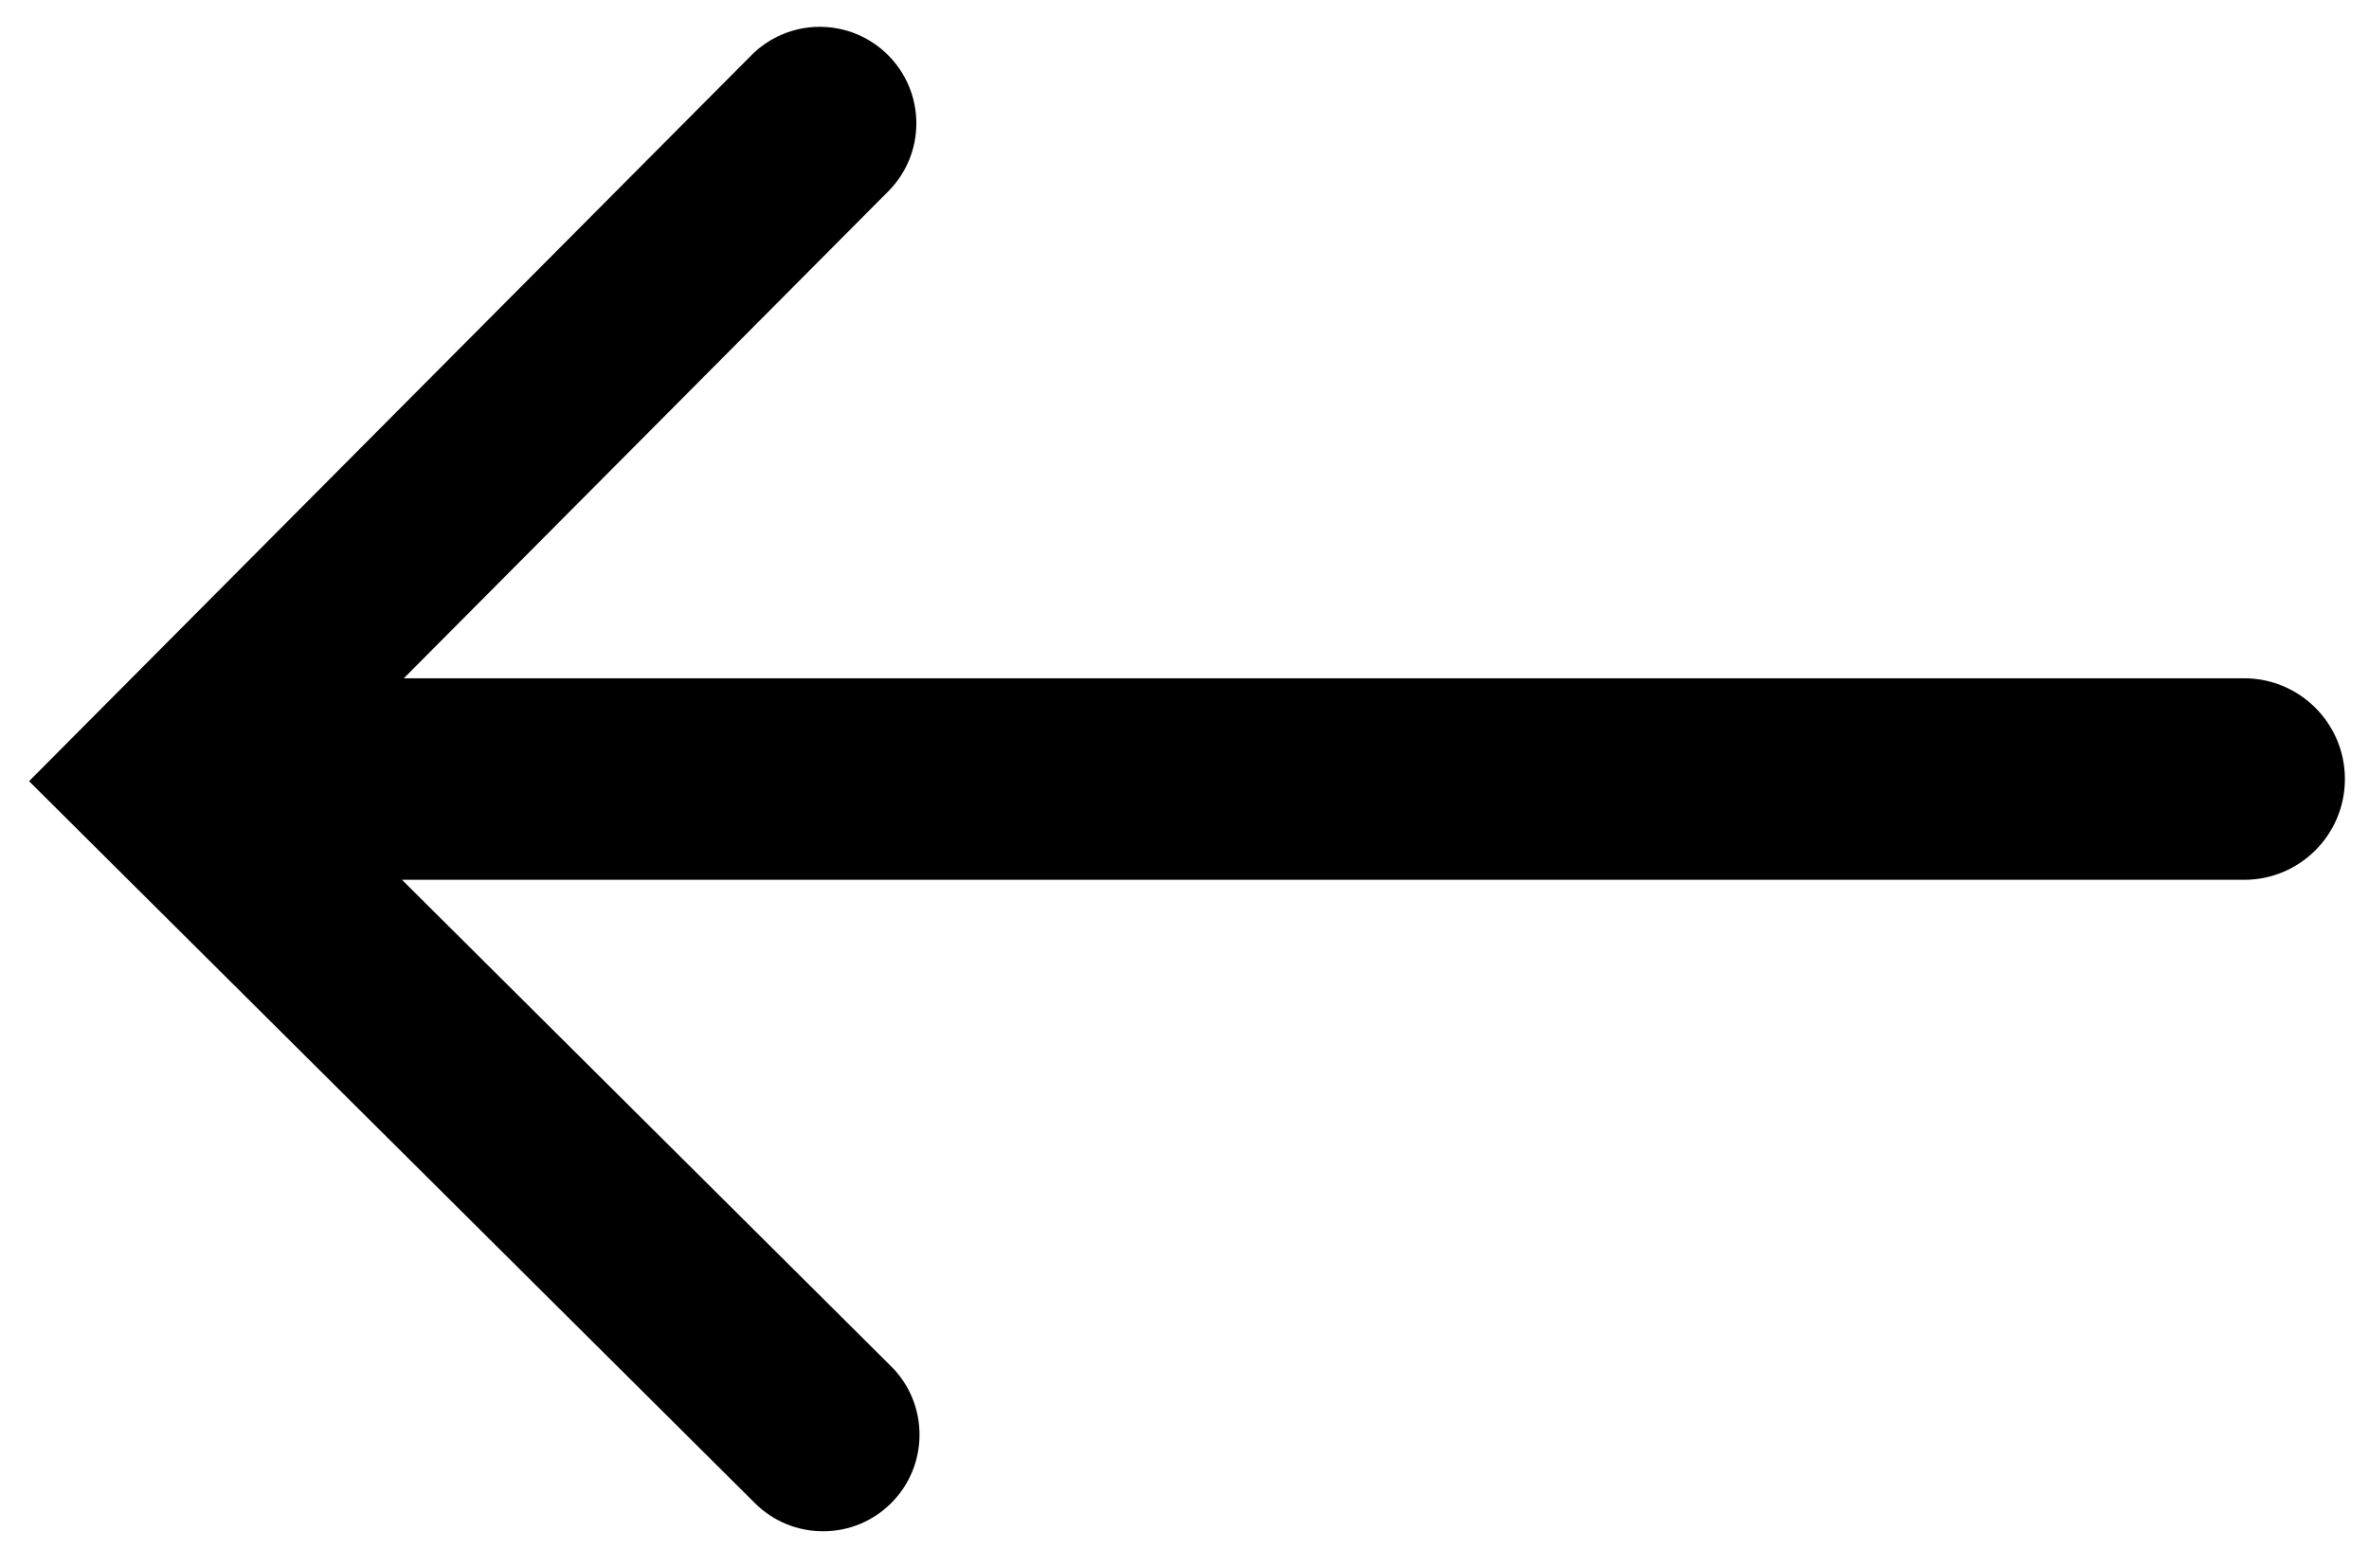 <?xml version="1.0" encoding="utf-8"?>
<!-- Generator: Adobe Illustrator 24.3.0, SVG Export Plug-In . SVG Version: 6.00 Build 0)  -->
<svg version="1.1" id="Layer_1" xmlns="http://www.w3.org/2000/svg" xmlns:xlink="http://www.w3.org/1999/xlink" x="0px" y="0px"
	 viewBox="0 0 50.534 33.444" style="enable-background:new 0 0 50.534 33.444;" xml:space="preserve">
<path d="M16.108,32.074c0.39,0.386,0.906,0.597,1.454,0.596c0.548-0.001,1.064-0.216,1.451-0.604
	c0.802-0.803,0.802-2.11-0-2.911L8.575,18.771h39.295c1.188,0,2.15-0.963,2.15-2.15
	s-0.963-2.15-2.15-2.15H8.614L18.947,4.083c0.388-0.39,0.601-0.908,0.6-1.458
	c-0.003-1.135-0.929-2.056-2.066-2.053H17.478c-0.541,0.001-1.069,0.222-1.45,0.607L0.62,16.667L16.108,32.074z"/>
</svg>
